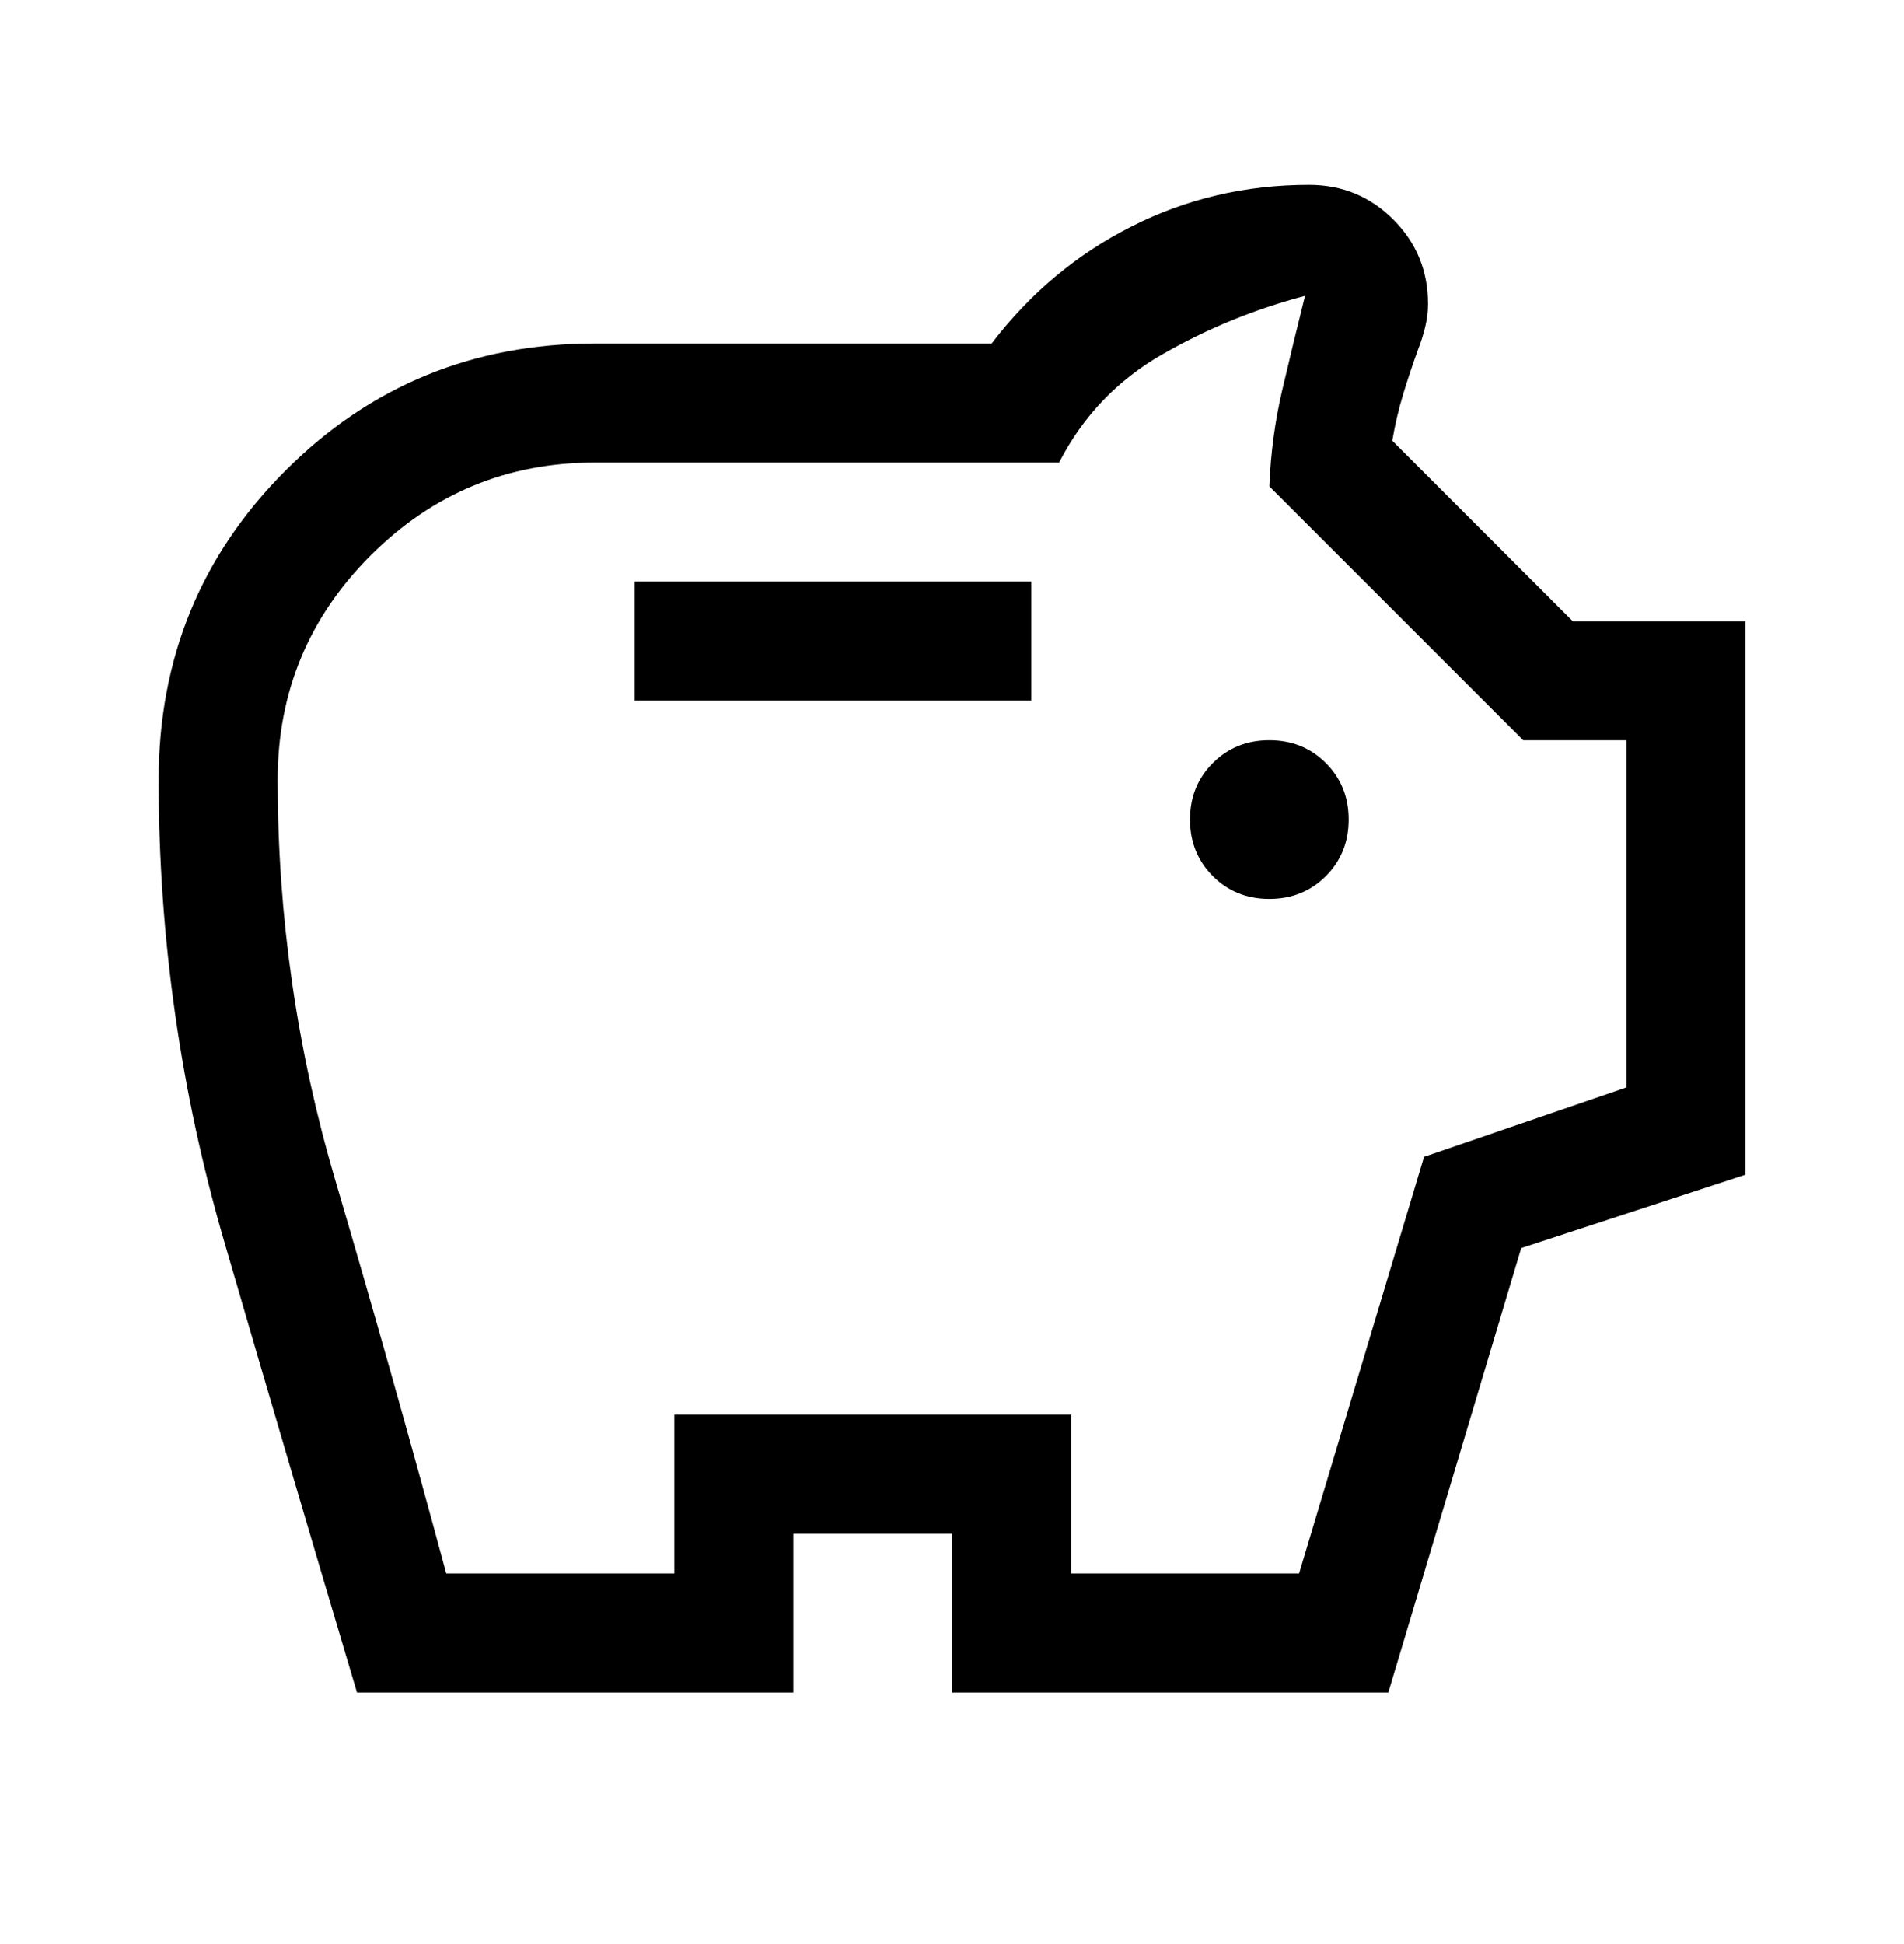 <svg width="48" height="49" viewBox="0 0 48 49" fill="none" xmlns="http://www.w3.org/2000/svg">
<mask id="mask0_1883_1348" style="mask-type:alpha" maskUnits="userSpaceOnUse" x="0" y="0" width="48" height="49">
<rect y="0.658" width="48" height="48" fill="#D9D9D9"/>
</mask>
<g mask="url(#mask0_1883_1348)">
<path d="M32 22.658C32.567 22.658 33.042 22.466 33.425 22.083C33.808 21.699 34 21.224 34 20.658C34 20.091 33.808 19.616 33.425 19.233C33.042 18.849 32.567 18.658 32 18.658C31.433 18.658 30.958 18.849 30.575 19.233C30.192 19.616 30 20.091 30 20.658C30 21.224 30.192 21.699 30.575 22.083C30.958 22.466 31.433 22.658 32 22.658ZM16 17.658H26V14.658H16V17.658ZM9 42.658C7.867 38.858 6.75 35.066 5.65 31.283C4.55 27.499 4 23.624 4 19.658C4 16.591 5.067 13.991 7.2 11.858C9.333 9.724 11.933 8.658 15 8.658H25C25.967 7.391 27.142 6.408 28.525 5.708C29.908 5.008 31.4 4.658 33 4.658C33.833 4.658 34.542 4.949 35.125 5.533C35.708 6.116 36 6.824 36 7.658C36 7.858 35.975 8.058 35.925 8.258C35.875 8.458 35.817 8.641 35.75 8.808C35.617 9.174 35.492 9.549 35.375 9.933C35.258 10.316 35.167 10.708 35.1 11.108L39.65 15.658H44V29.608L38.35 31.458L35 42.658H24V38.658H20V42.658H9ZM11.25 39.658H17V35.658H27V39.658H32.75L35.9 29.158L41 27.408V18.658H38.4L32 12.258C32.033 11.424 32.142 10.616 32.325 9.833C32.508 9.049 32.7 8.258 32.9 7.458C31.633 7.791 30.433 8.283 29.3 8.933C28.167 9.583 27.3 10.491 26.7 11.658H15C12.79 11.658 10.905 12.439 9.343 14.001C7.781 15.562 7 17.448 7 19.658C7 23.096 7.483 26.456 8.45 29.737C9.417 33.017 10.35 36.324 11.25 39.658Z" fill="black"/>
</g>
</svg>
